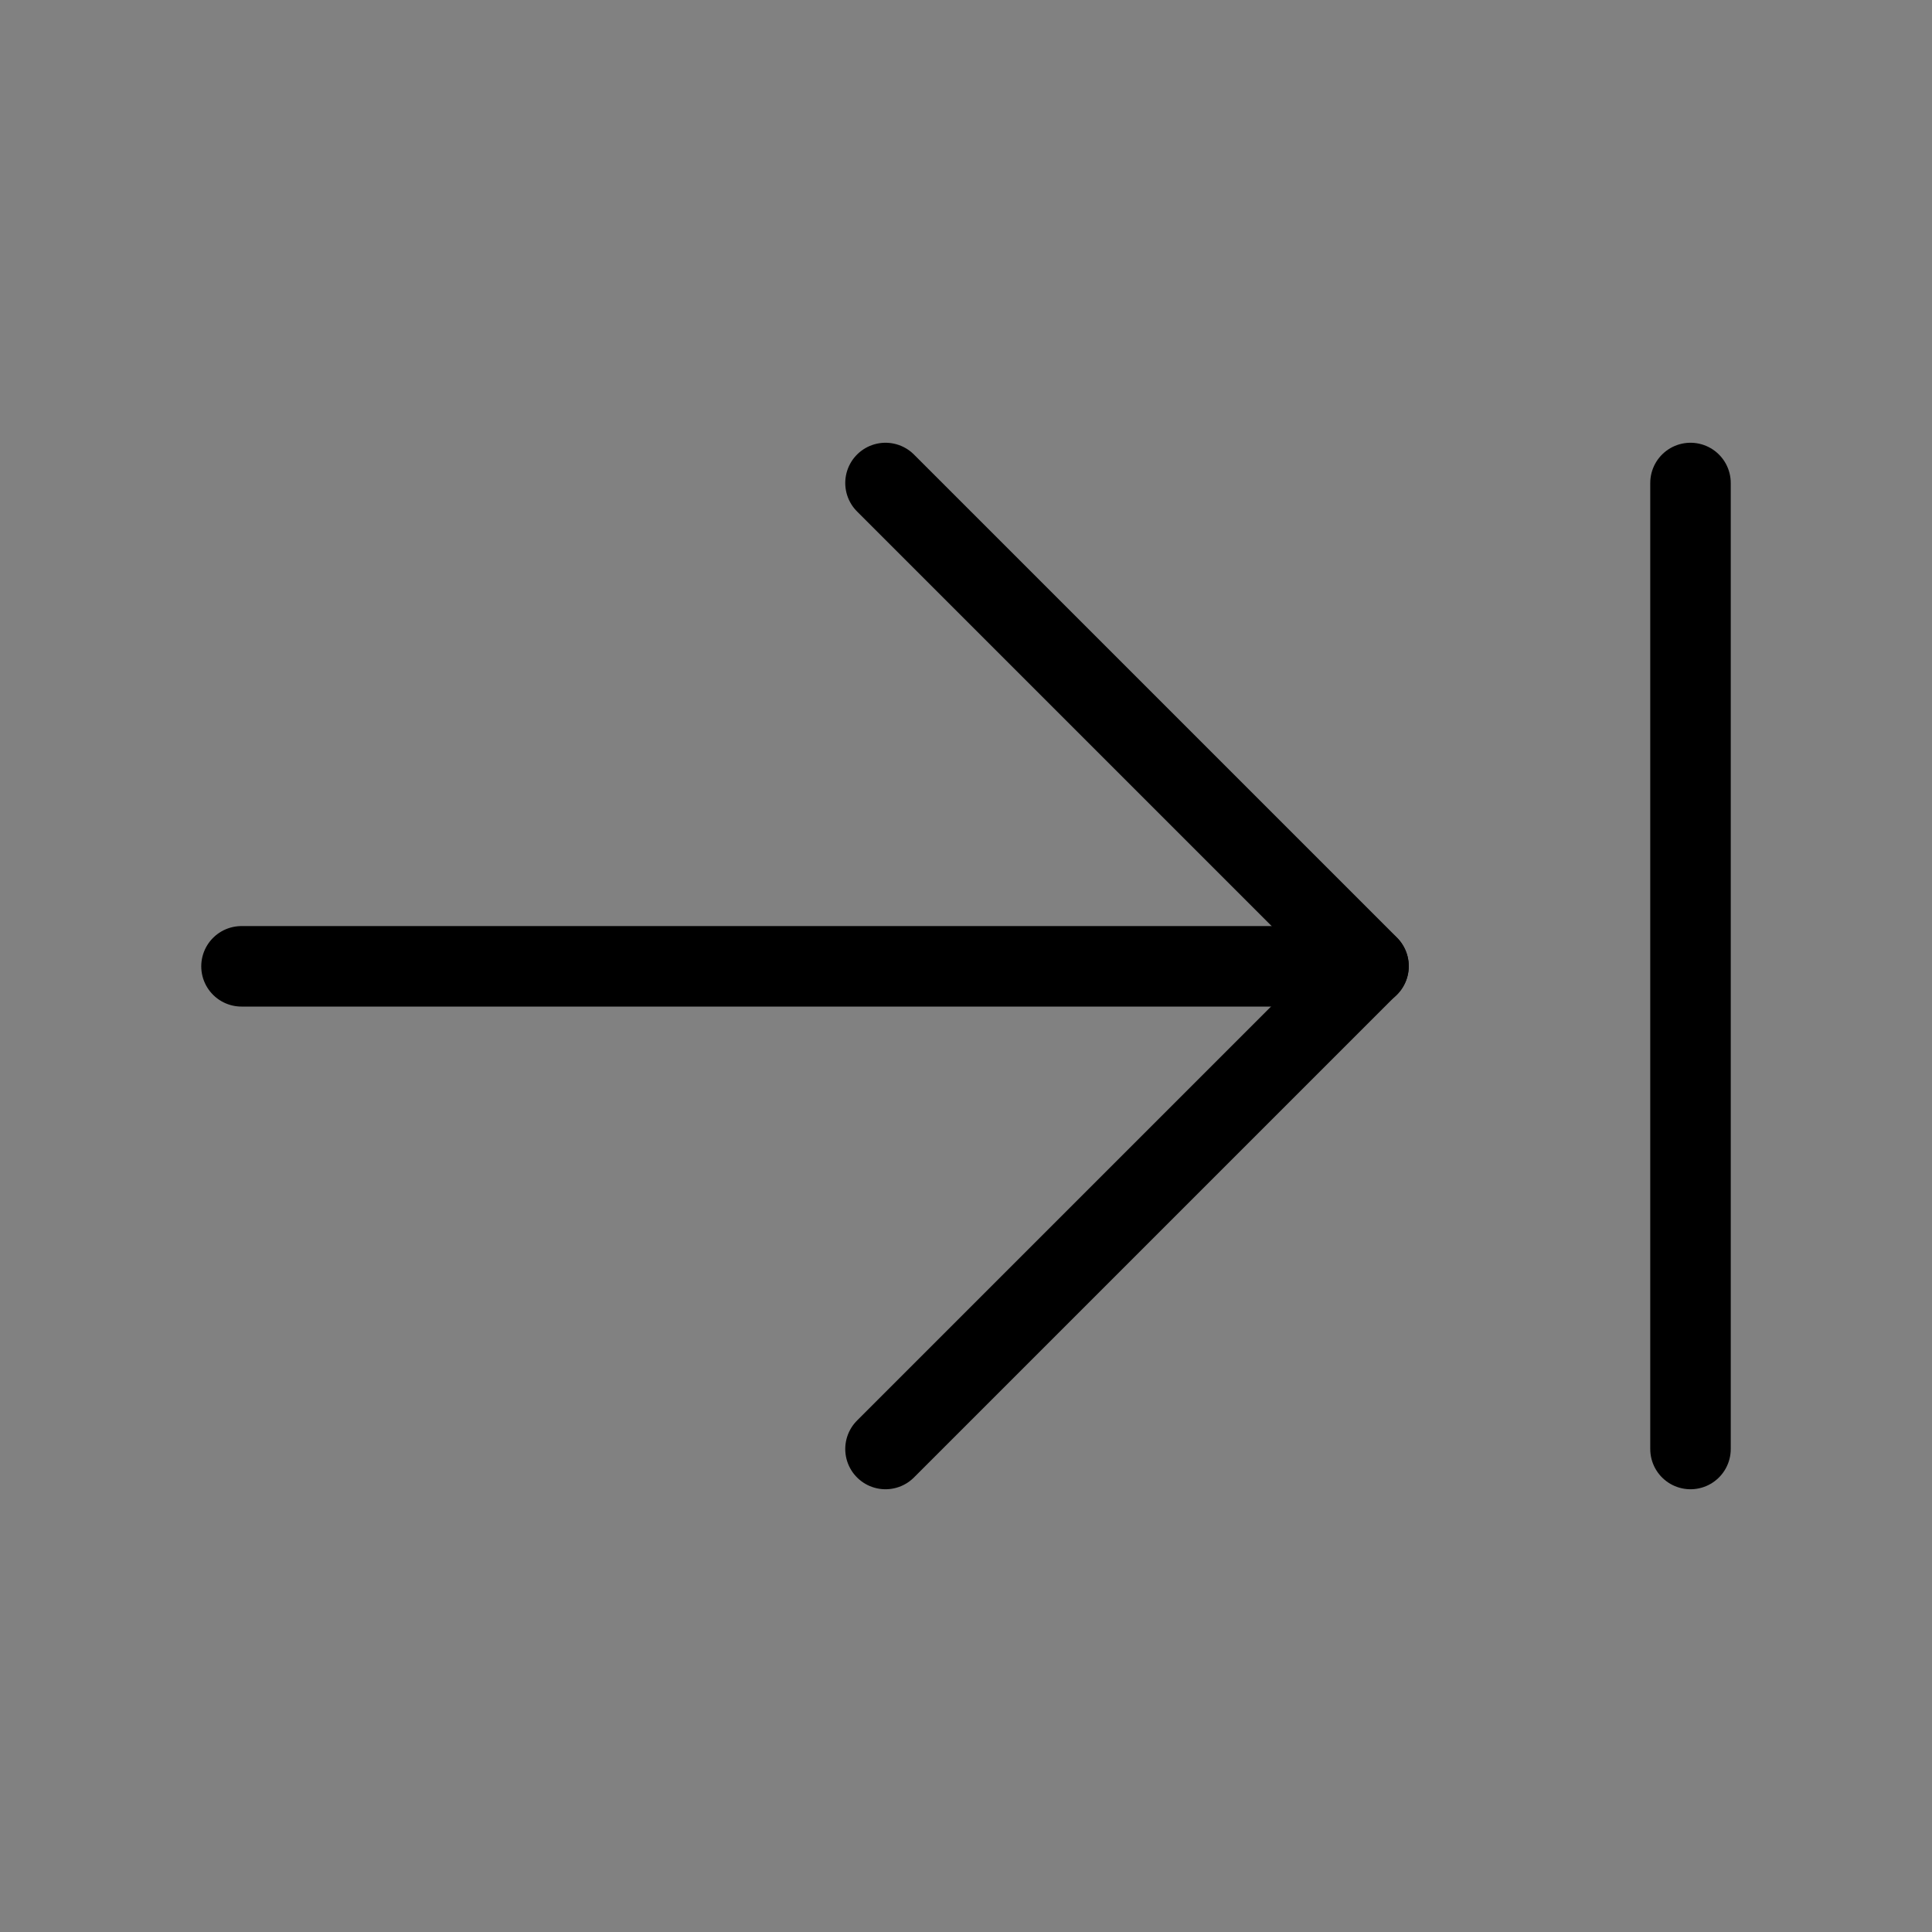 <svg viewBox="0 0 48 48" fill="none" xmlns="http://www.w3.org/2000/svg"><rect x="0" y="0" width="48" height="48" fill="#808080" stroke="none"/><rect width="48" height="48" fill="white" fill-opacity="0.01"/><path d="M34 24.008H6" stroke="currentColor" stroke-width="2" stroke-linecap="round" stroke-linejoin="round"/><path d="M22 12L34 24L22 36" stroke="currentColor" stroke-width="2" stroke-linecap="round" stroke-linejoin="round"/><path d="M42 12V36" stroke="currentColor" stroke-width="2" stroke-linecap="round" stroke-linejoin="round"/></svg>
